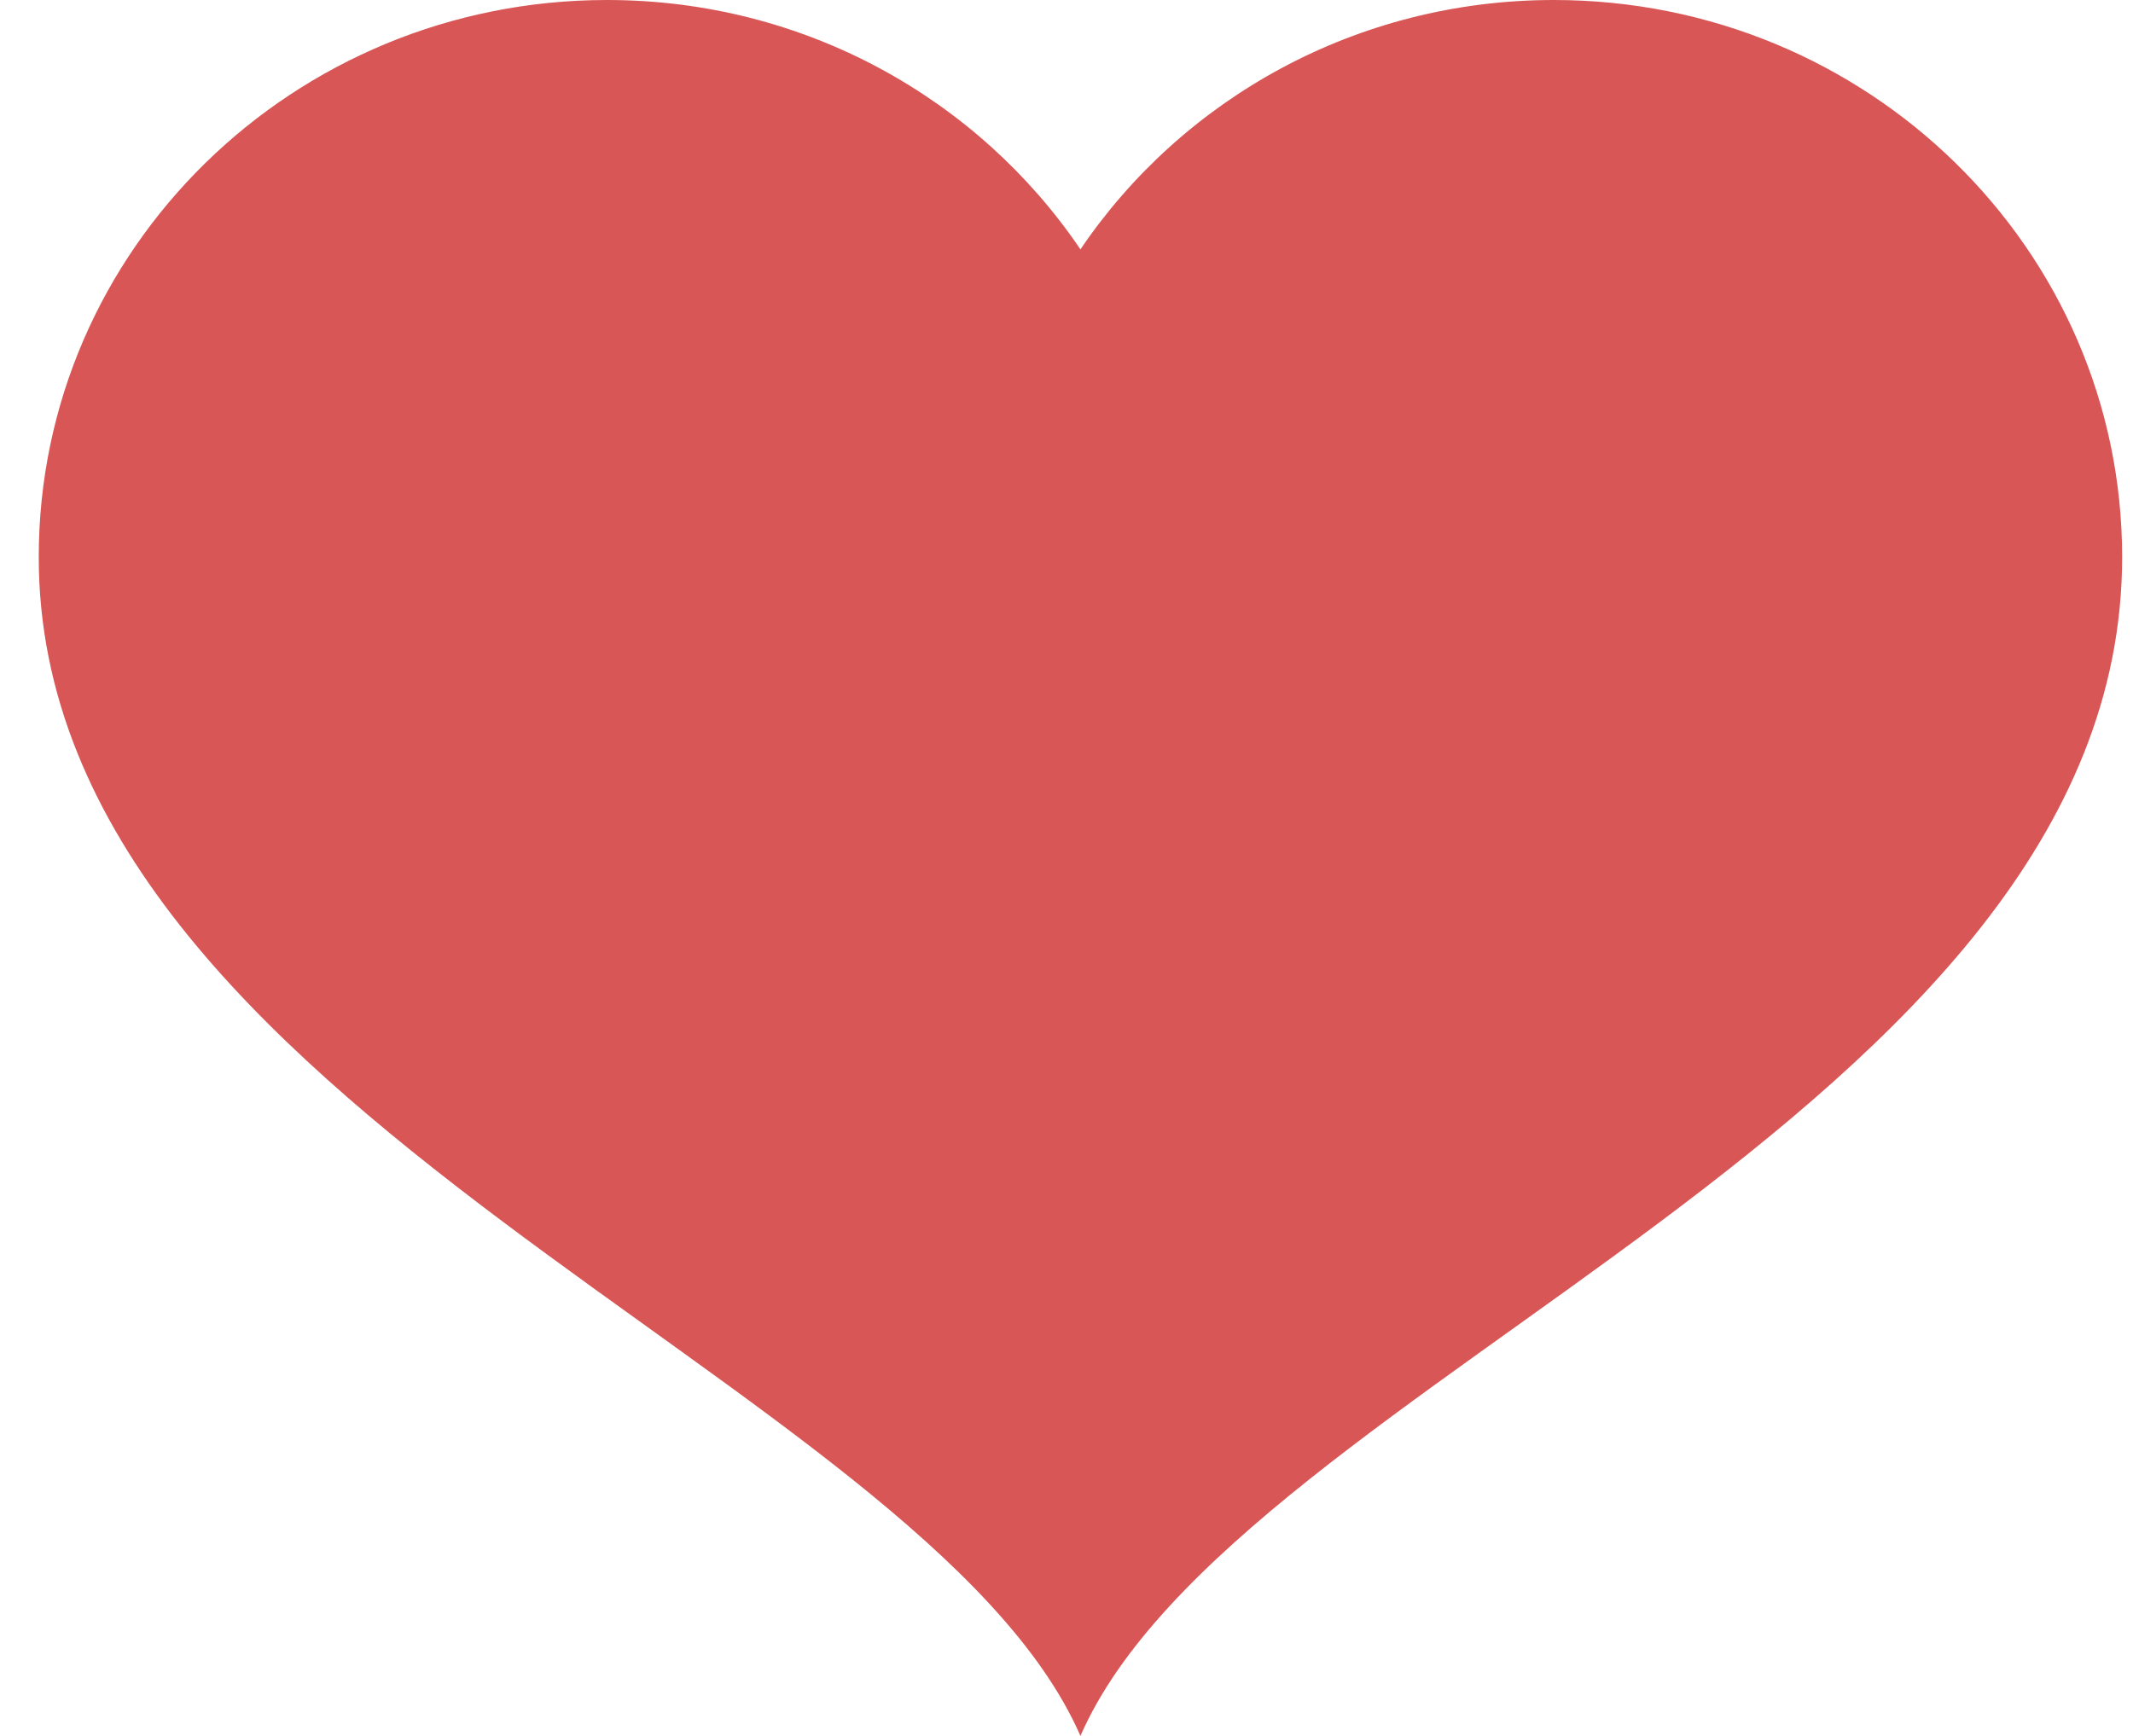 <?xml version="1.0" encoding="UTF-8"?>
<svg width="43px" height="35px" viewBox="0 0 43 35" version="1.1" xmlns="http://www.w3.org/2000/svg" xmlns:xlink="http://www.w3.org/1999/xlink">
    <!-- Generator: Sketch 54 (76480) - https://sketchapp.com -->
    <title>icons8-hearts2 copy</title>
    <desc>Created with Sketch.</desc>
    <g id="Site" stroke="none" stroke-width="1" fill="none" fill-rule="evenodd">
        <g id="Forside-Alt-w/Categories-Copy" transform="translate(-943, -102)" fill="#D95656" fill-rule="nonzero">
            <g id="icons8-hearts2-copy" transform="translate(943, 102)">
                <path d="M31.325,0 C27.337,0 23.832,1.999 21.781,5.028 C19.731,1.999 16.225,0 12.237,0 C5.911,0 0.781,5.029 0.781,11.232 C0.781,22.408 18.631,27.793 21.781,35 C24.931,27.793 42.781,22.501 42.781,11.232 C42.781,5.029 37.652,0 31.325,0" id="Path"></path>
            </g>
        </g>
    </g>
</svg>
